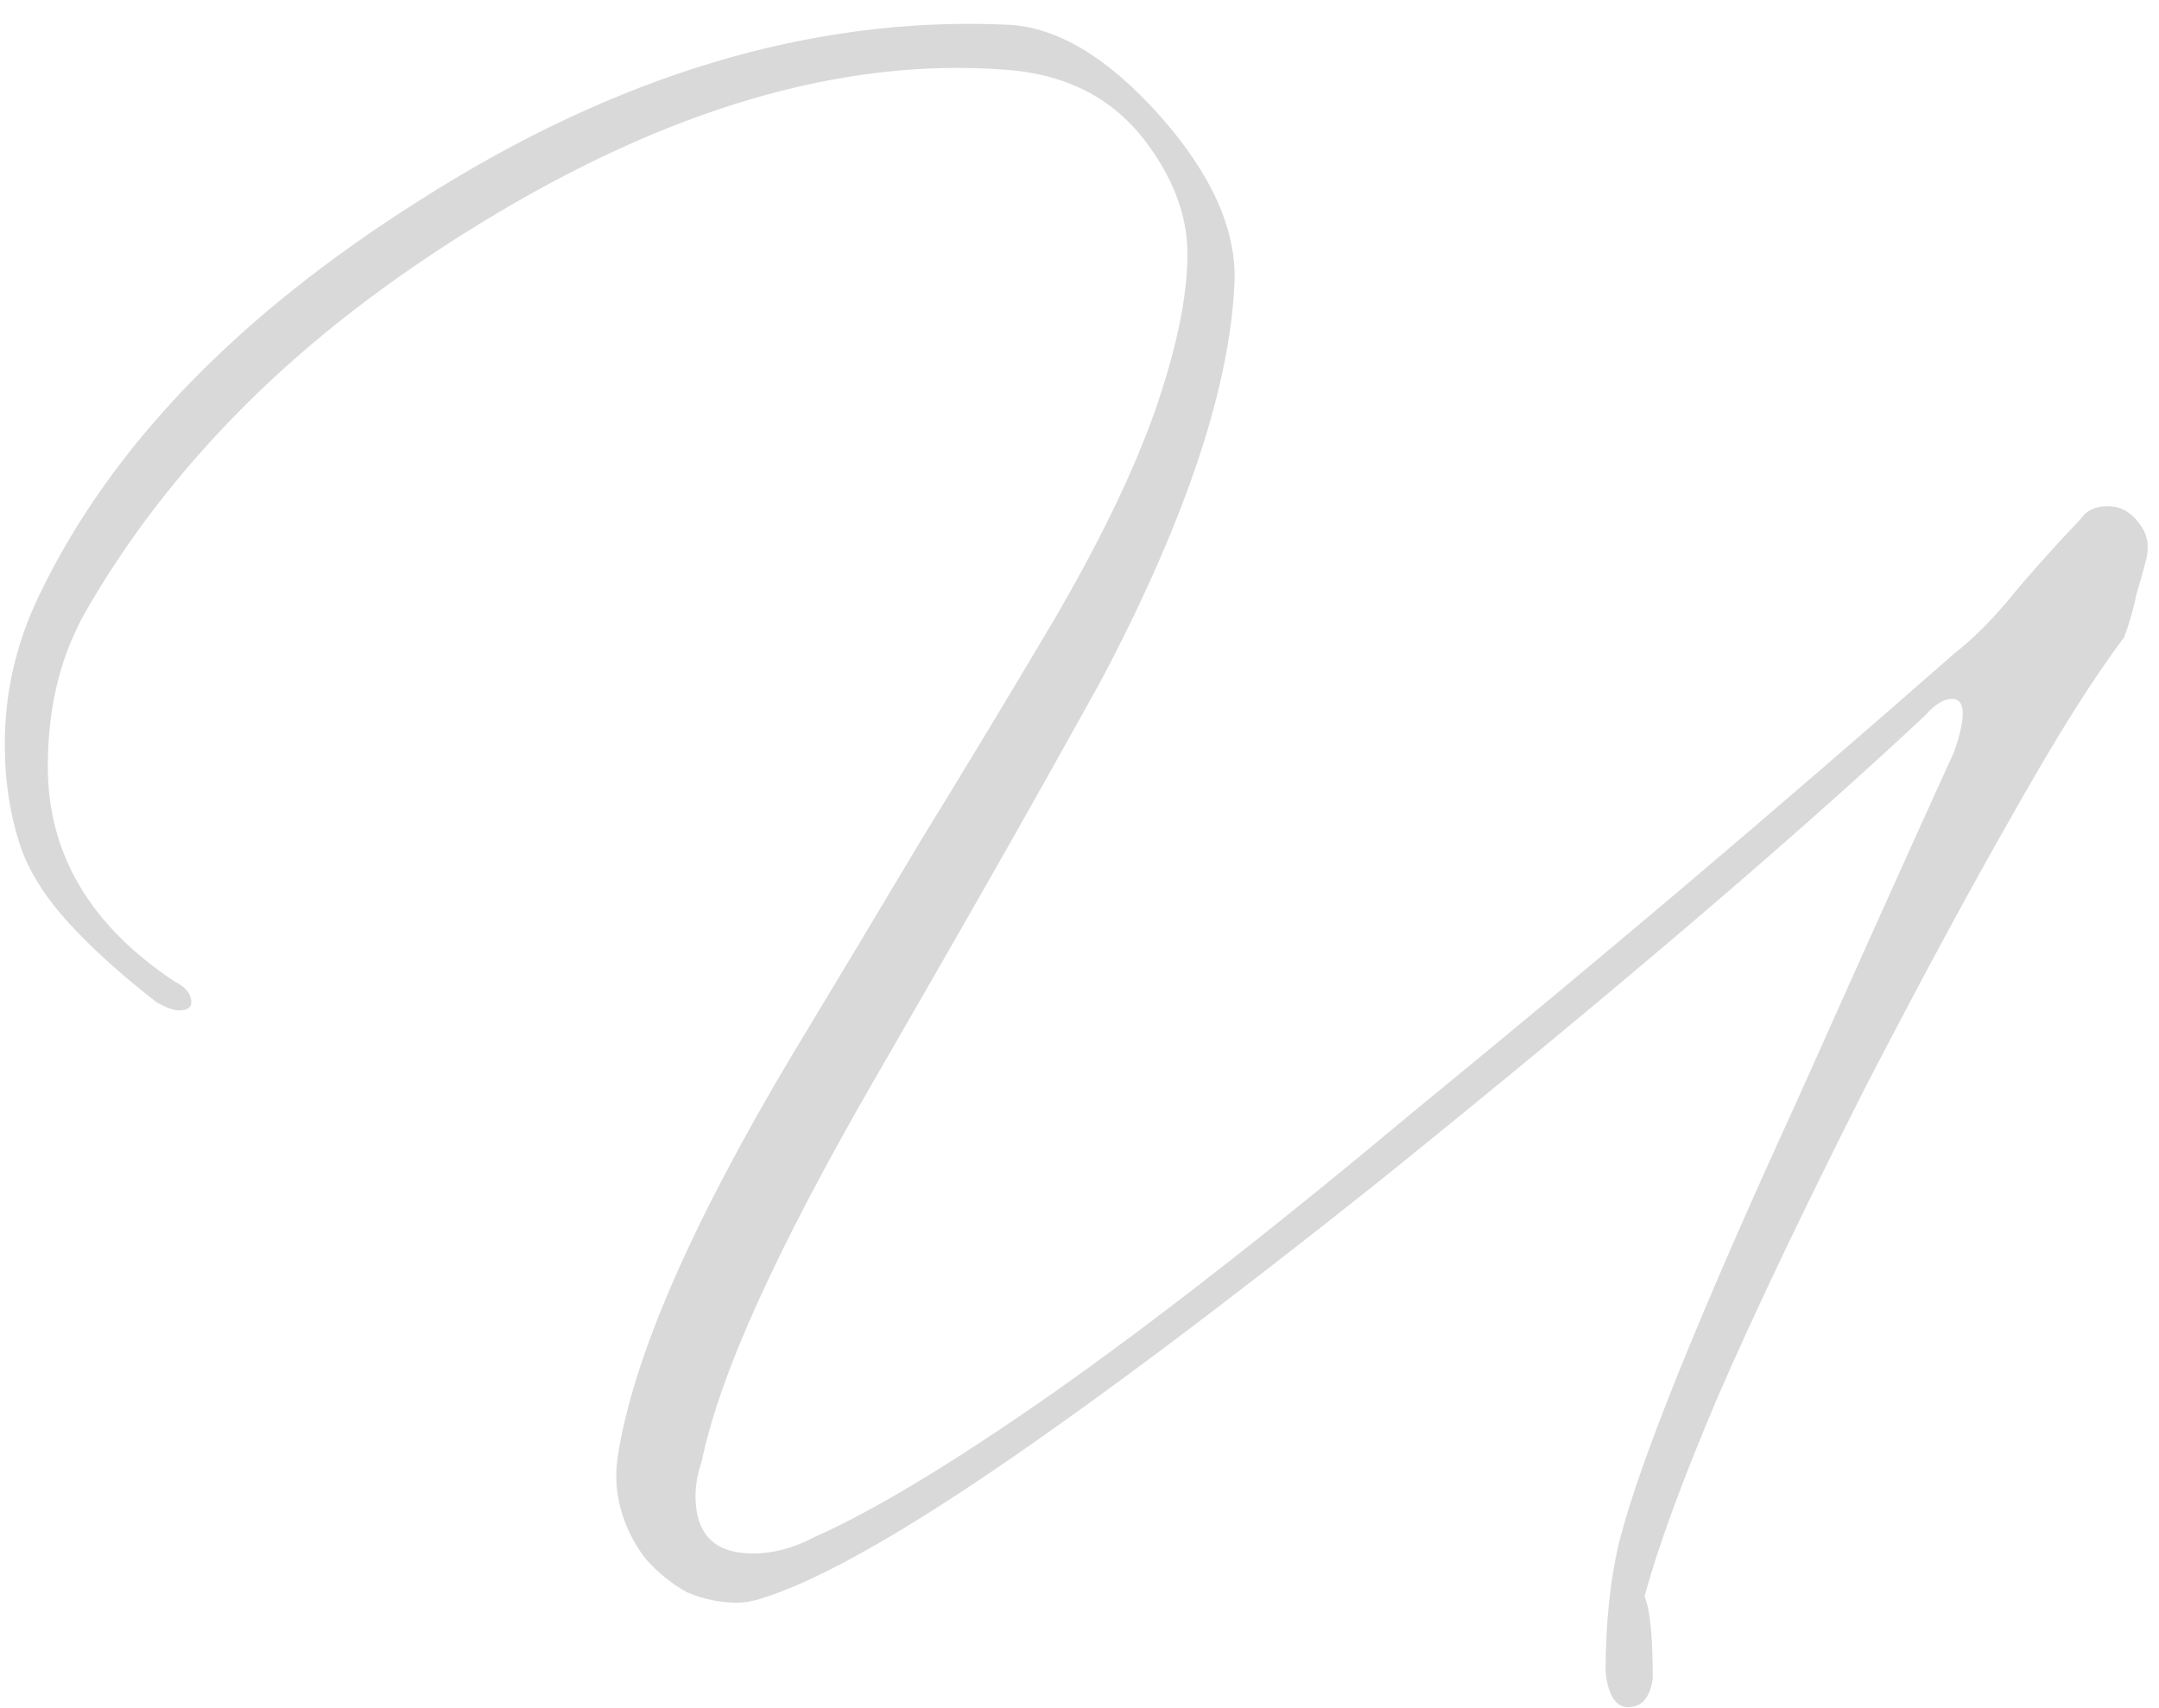 <?xml version="1.0" encoding="UTF-8"?> <svg xmlns="http://www.w3.org/2000/svg" width="158" height="125" viewBox="0 0 158 125" fill="none"><path d="M120.35 116.85C120.75 117.75 120.95 119.75 120.95 122.85C120.75 124.25 120.15 124.95 119.15 124.95C118.25 124.95 117.7 124.1 117.5 122.4C117.5 118.7 117.85 115.45 118.55 112.65C120.05 106.85 124.35 96.2 131.45 80.7C135.25 72.2 138.1 65.85 140 61.65C141.9 57.45 142.9 55.25 143 55.05C143.9 52.45 143.85 51.15 142.85 51.15C142.25 51.15 141.6 51.55 140.9 52.35C131.4 61.25 118.1 72.6 101 86.4C89.7 95.4 80.3 102.45 72.8 107.55C65.3 112.65 59.6 115.8 55.7 117C55.1 117.2 54.5 117.3 53.9 117.3C52.7 117.3 51.5 117.05 50.3 116.55C49.2 115.95 48.2 115.15 47.3 114.15C46.5 113.15 45.9 112 45.5 110.7C45.1 109.4 45 108.05 45.2 106.65C46.3 99.45 50.55 89.65 57.95 77.25C61.15 71.95 64.3 66.7 67.4 61.5C70.6 56.3 73.8 51 77 45.6C80.4 39.8 82.9 34.65 84.5 30.15C86.1 25.55 86.9 21.7 86.9 18.6C86.9 15.7 85.8 12.85 83.6 10.05C81.2 7.05 77.85 5.4 73.55 5.1C61.65 4.2 48.85 7.95 35.15 16.35C28.45 20.45 22.7 24.9 17.9 29.7C13.1 34.5 9.15 39.65 6.05 45.15C5.15 46.85 4.5 48.6 4.1 50.4C3.7 52.2 3.5 54.1 3.5 56.1C3.5 62.5 6.6 67.75 12.8 71.85C13.6 72.25 14 72.75 14 73.35C14 73.75 13.7 73.95 13.1 73.95C12.7 73.95 12.15 73.75 11.45 73.35C8.75 71.25 6.55 69.25 4.85 67.35C3.15 65.45 2 63.55 1.4 61.65C0.7 59.45 0.35 57.05 0.35 54.45C0.35 50.65 1.2 47 2.9 43.5C8.1 32.7 17.35 23.1 30.65 14.7C45.05 5.5 59.35 1.2 73.55 1.8C77.25 1.9 81.05 4.15 84.95 8.55C88.65 12.75 90.45 16.75 90.35 20.55C90.05 28.15 86.9 37.7 80.9 49.2C80.7 49.6 79.2 52.3 76.4 57.3C73.6 62.3 69.4 69.65 63.8 79.35C60.4 85.25 57.65 90.5 55.55 95.1C53.45 99.7 52.05 103.65 51.35 106.95C51.05 107.85 50.9 108.7 50.9 109.5C50.9 112.3 52.3 113.7 55.1 113.7C56.6 113.7 58.1 113.3 59.6 112.5C63.9 110.6 69.7 107.1 77 102C84.4 96.8 93.3 89.85 103.7 81.15C110.3 75.75 116.85 70.3 123.35 64.8C129.95 59.2 136.5 53.55 143 47.85C144.4 46.75 145.8 45.35 147.2 43.65C148.6 41.95 150.3 40.05 152.3 37.95C152.7 37.35 153.35 37.05 154.25 37.05C155.15 37.05 155.9 37.45 156.5 38.25C157.1 38.95 157.3 39.8 157.1 40.8C156.9 41.6 156.65 42.5 156.35 43.5C156.15 44.5 155.85 45.55 155.45 46.65C153.25 49.55 150.6 53.75 147.5 59.25C144.4 64.65 140.75 71.4 136.55 79.5C132.05 88.4 128.45 95.95 125.75 102.15C123.15 108.25 121.35 113.15 120.35 116.85Z" fill="black" fill-opacity="0.15"></path></svg> 